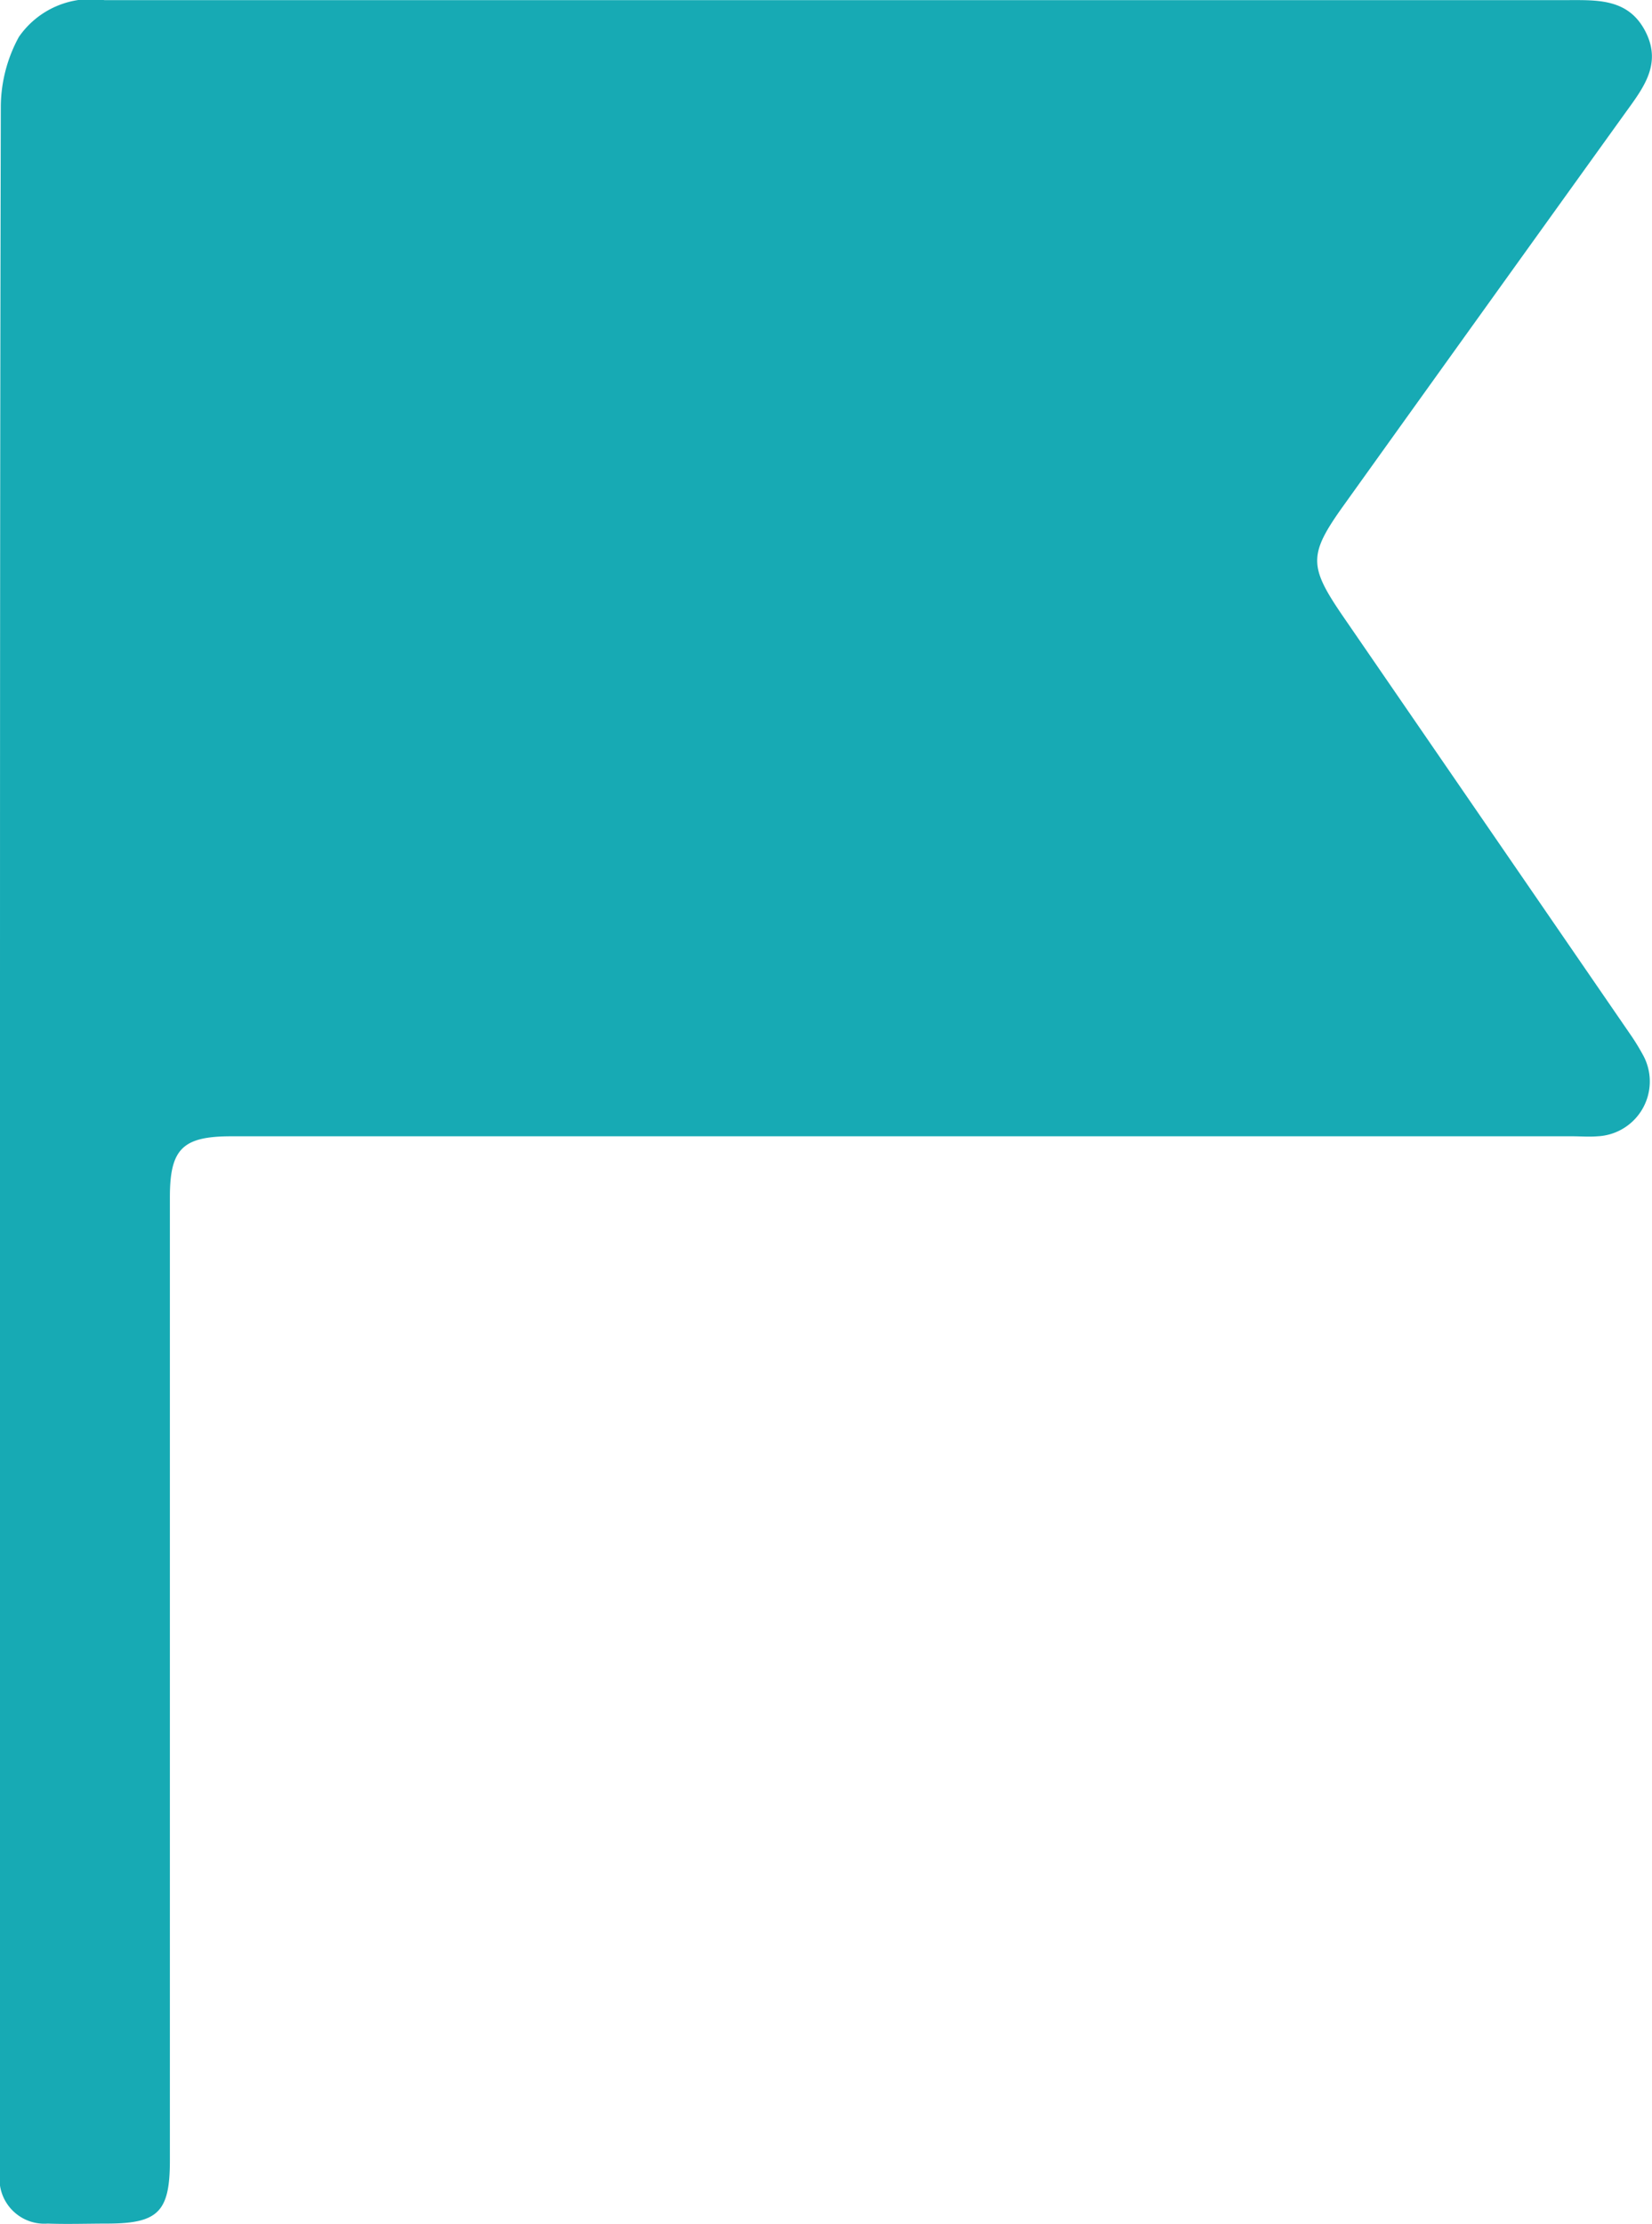 <svg xmlns="http://www.w3.org/2000/svg" width="14.032" height="18.883" viewBox="0 0 14.032 18.883">
  <path id="Path_3932" data-name="Path 3932" d="M-4756.673,6726.382c0-2.9,0-5.811.007-8.715a1.247,1.247,0,0,1,.153-.584.745.745,0,0,1,.727-.313q2.837,0,5.674,0h6.745c.26,0,.525-.016.67.266s-.024.487-.177.7q-1.194,1.66-2.384,3.321c-.3.418-.3.516-.014.935l2.449,3.562a1.829,1.829,0,0,1,.1.162.466.466,0,0,1-.381.7c-.071.006-.143,0-.214,0h-11.39c-.414,0-.522.106-.522.517q0,4.091,0,8.18c0,.434-.1.532-.524.534-.171,0-.343.006-.514,0a.381.381,0,0,1-.407-.422c0-.042,0-.085,0-.128Z" transform="translate(4756.673 -6716.769)" fill="#17aab4"/>
</svg>
